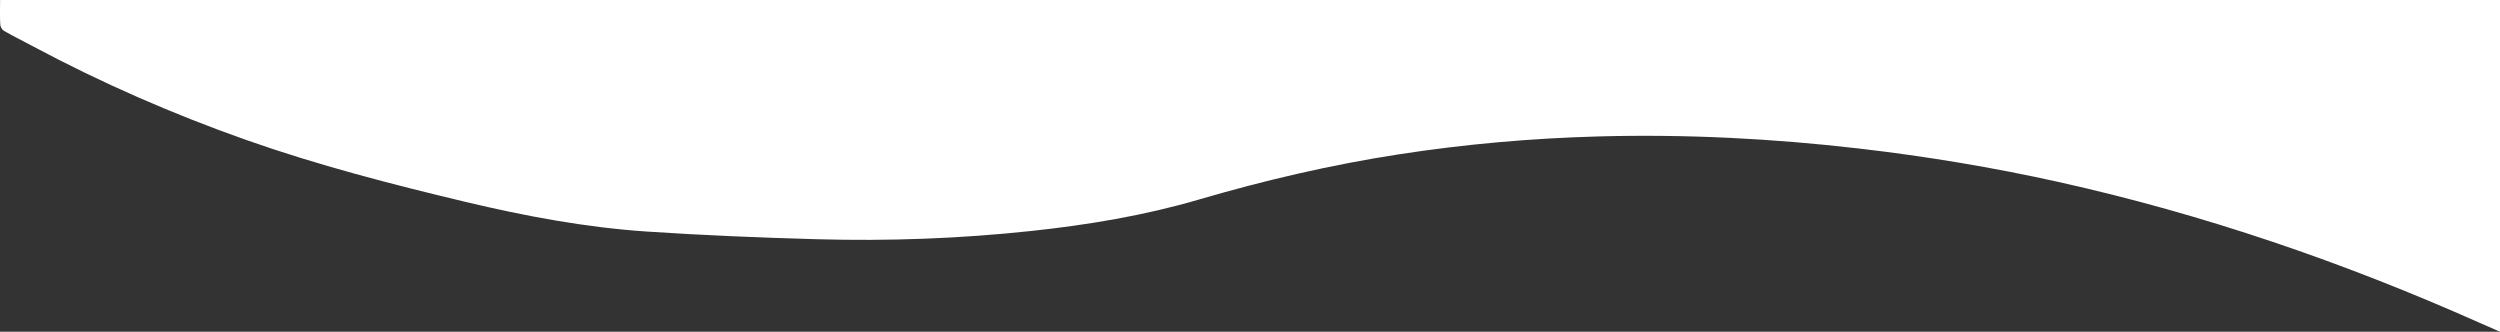 <?xml version="1.0" encoding="UTF-8"?>
<svg id="Layer_2" data-name="Layer 2" xmlns="http://www.w3.org/2000/svg" viewBox="0 0 4285.1 568.58">
  <rect x="0" y="0" width="4285.1" height="568.58" fill="#333333" stroke="none"/>
  <g id="Layer_1-2" data-name="Layer 1">
    <path fill="#FFFFFF" d="M.14,0H4285.1V568.58c-12.14-5.3-23.87-10.33-35.54-15.53-232.65-103.56-472.45-185.88-721.28-241.17-112.86-25.08-226.78-43.94-341.66-57.28-148.38-17.23-297.17-24.8-446.51-20.76-114.98,3.11-229.38,13.21-343.06,30.78-115.8,17.9-229.61,44.47-342.05,77.4-94.03,27.53-190.38,43.47-287.72,53.91-122.24,13.11-244.86,17.54-367.65,14.09-97.01-2.73-194.04-6.63-290.86-13.13-105.11-7.06-208.58-26.47-310.97-50.88-126.79-30.23-252.93-62.78-376.03-106.2-125.97-44.43-247.93-97.75-365.72-160.65-16.37-8.74-33.03-16.98-49.13-26.19-3.24-1.85-6.28-6.93-6.49-10.68C-.33,28.61,.14,14.87,.14,0Z"/>
  </g>
</svg>